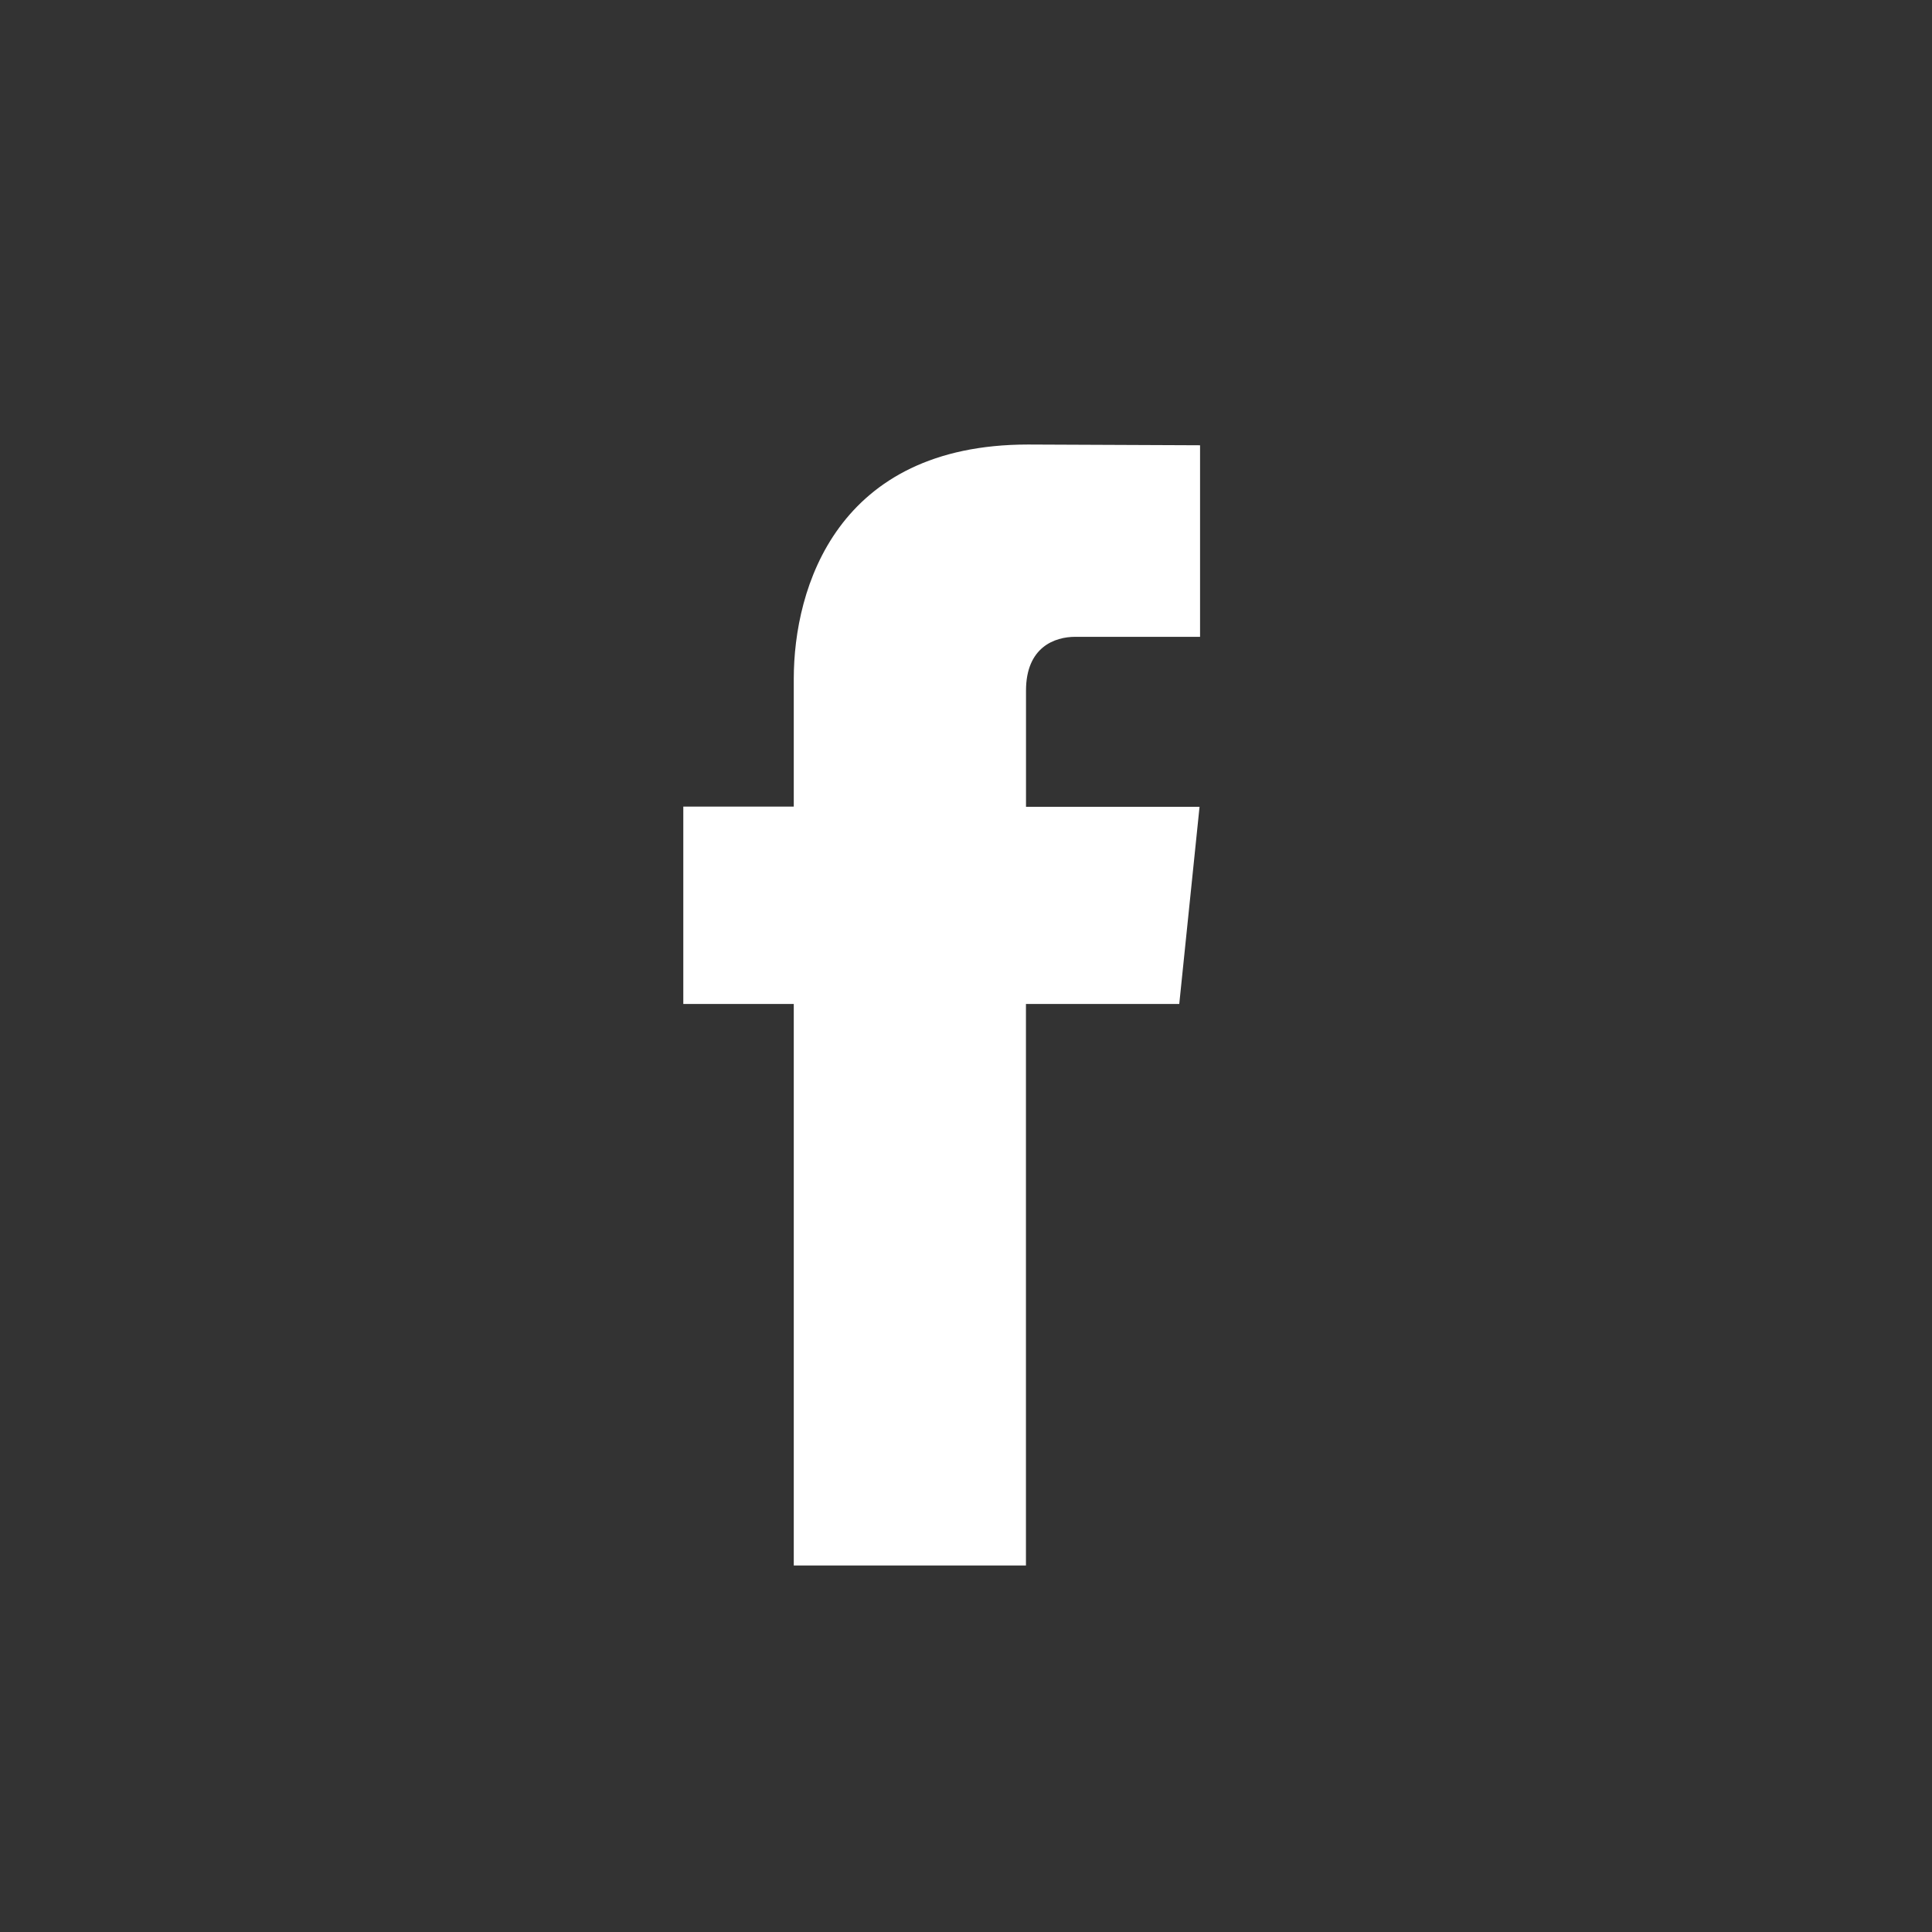 <?xml version="1.0" encoding="UTF-8"?> <svg xmlns="http://www.w3.org/2000/svg" width="34" height="34" viewBox="0 0 34 34" fill="none"><rect x="0" y="0" width="34" height="34" fill="#333333" stroke="none"/> <path d="M20.753 17.668H18.055V27.55H13.969V17.668H12.025V14.195H13.969V11.947C13.969 10.34 14.732 7.823 18.092 7.823L21.119 7.836V11.207H18.923C18.562 11.207 18.056 11.387 18.056 12.154V14.198H21.11L20.753 17.668Z" fill="white"></path> </svg> 